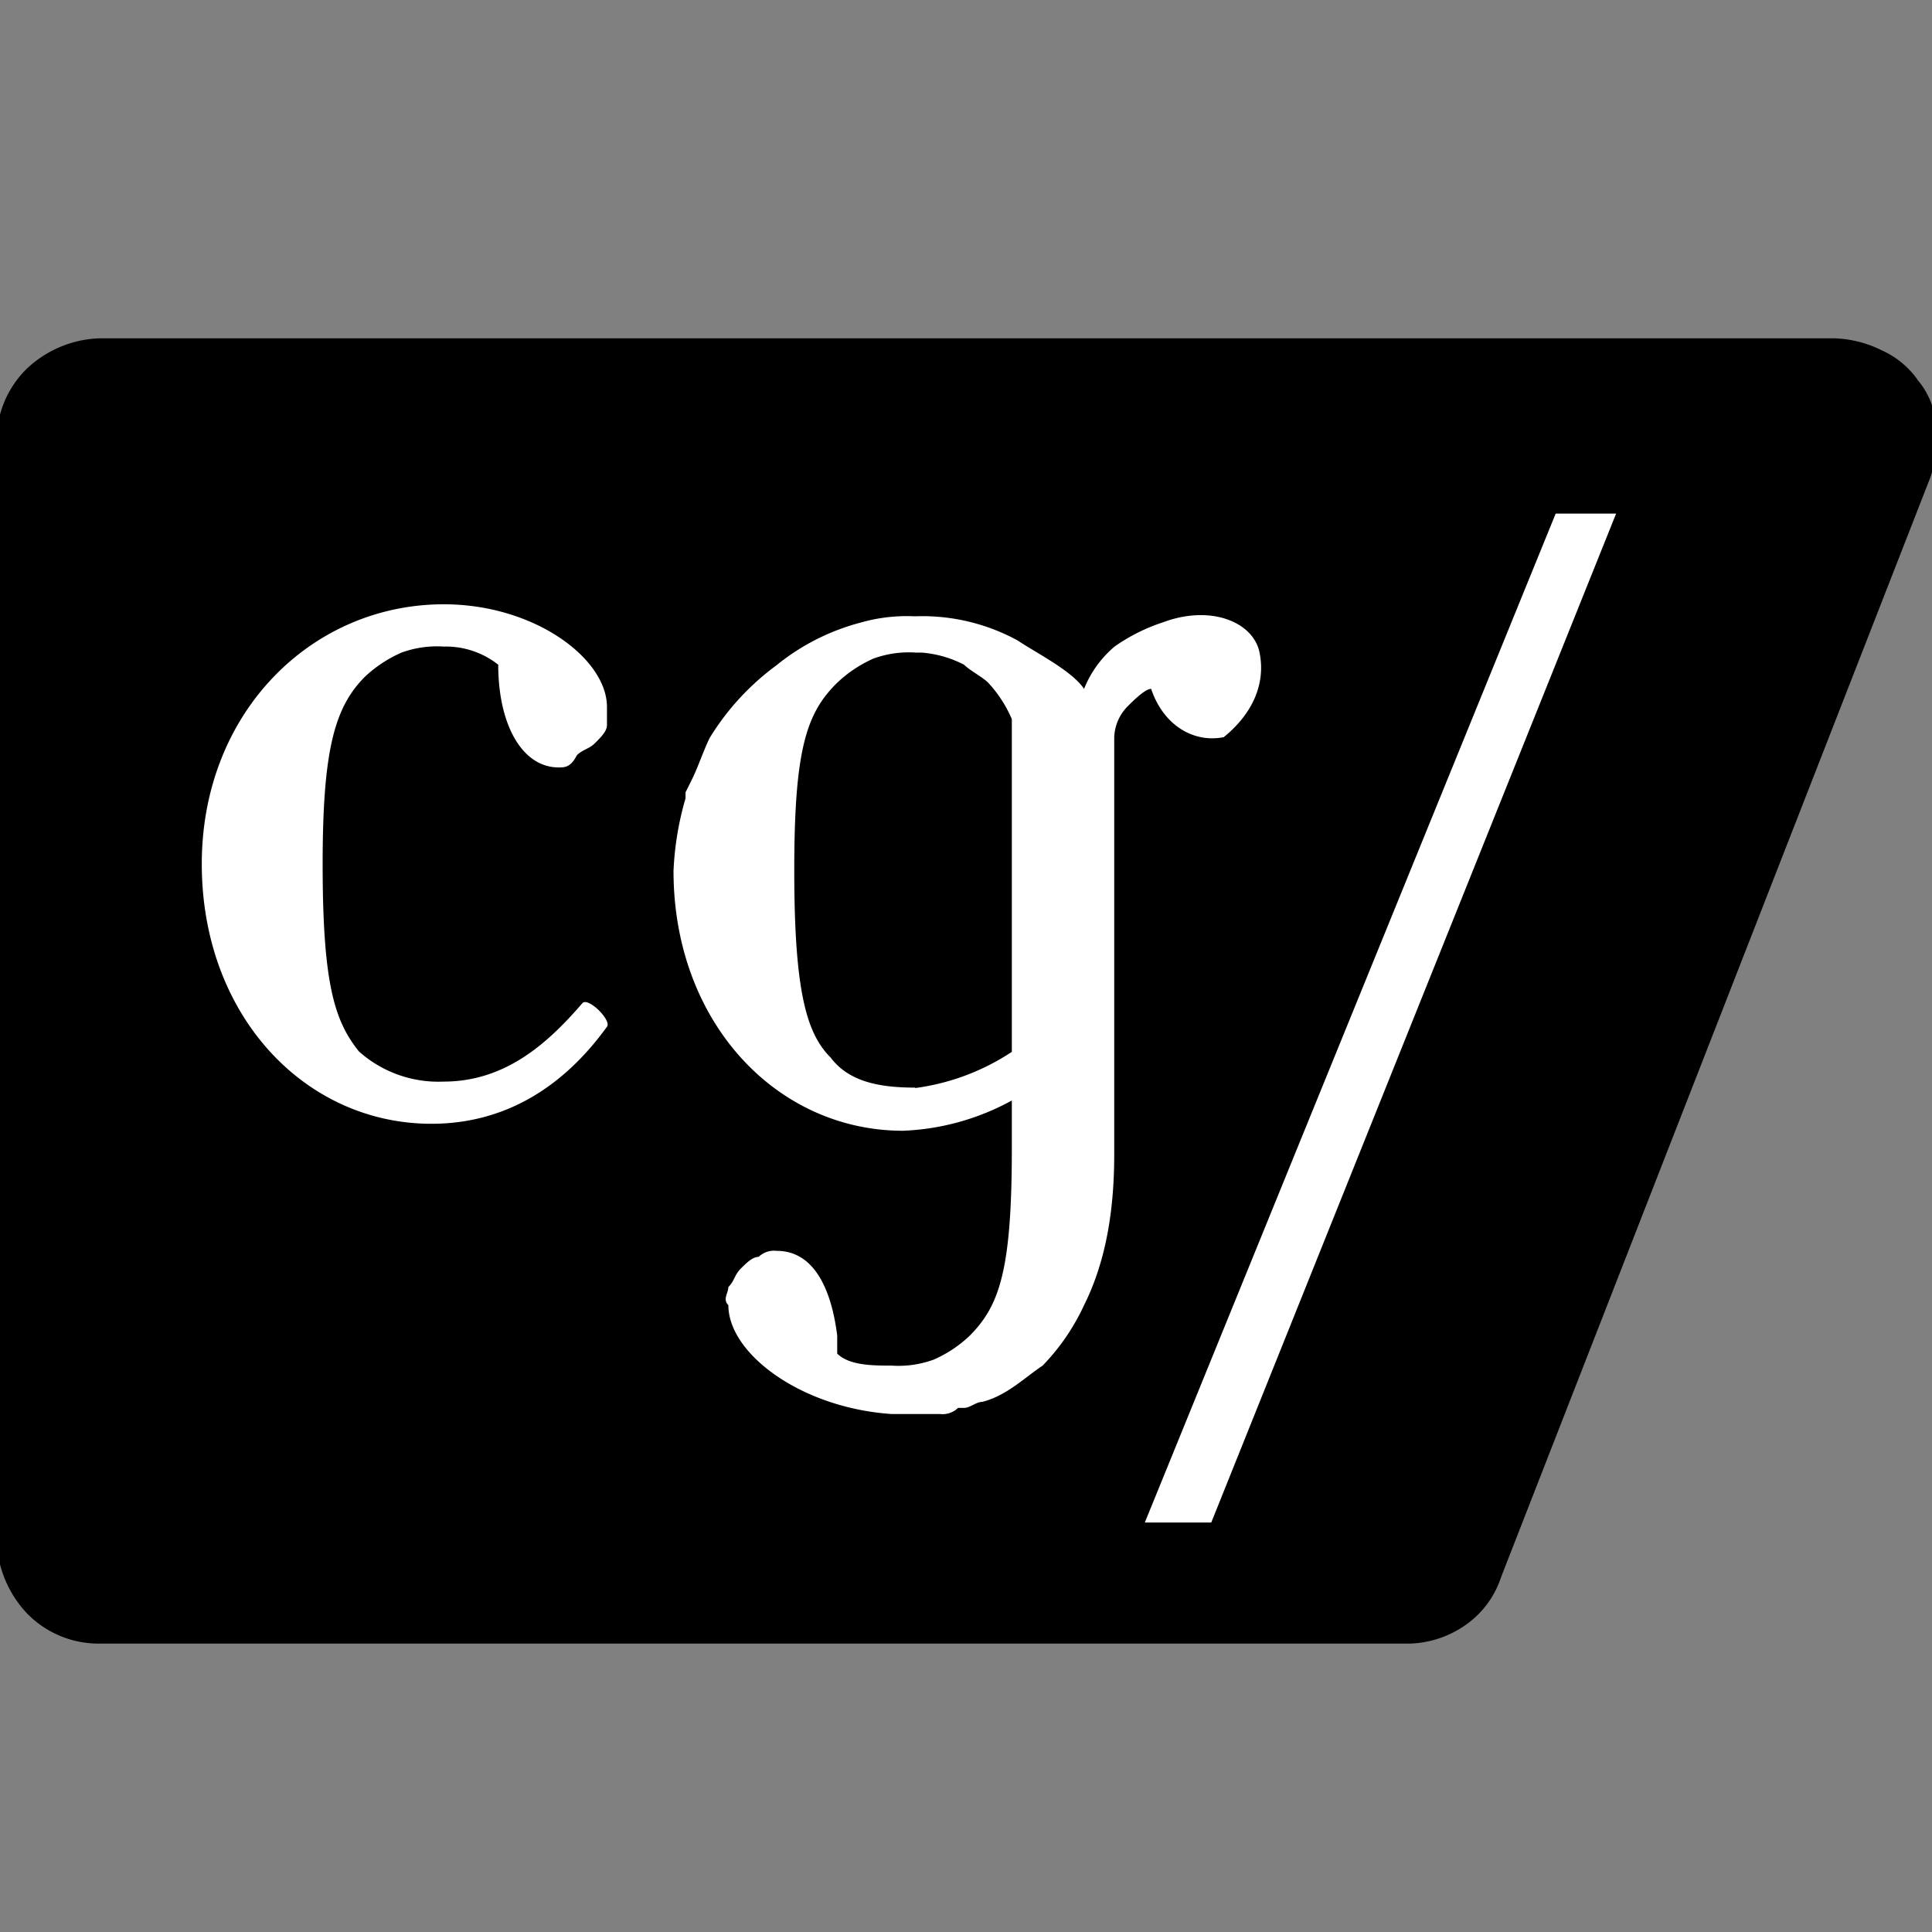 <svg id="Layer_1" data-name="Layer 1" xmlns="http://www.w3.org/2000/svg" xmlns:xlink="http://www.w3.org/1999/xlink" viewBox="0 0 180 180"><rect x="0" y="0" width="180" height="180" fill="#808080" stroke="none"/><defs><style>.cls-1{fill:none;}.cls-2{clip-path:url(#clip-path);}.cls-3{fill:#fff;}</style><clipPath id="clip-path"><rect class="cls-1" x="-49" y="-43.67" width="278" height="226"/></clipPath></defs><g class="cls-2"><path d="M130.87,153.13H9.26a9.3,9.3,0,0,1-6.75-2.82,10.36,10.36,0,0,1-2.82-6.75V41.1a9.33,9.33,0,0,1,2.82-6.76,10.36,10.36,0,0,1,6.75-2.82H170.84a10.6,10.6,0,0,1,4.5,1.13,8.19,8.19,0,0,1,3.38,2.82,7.43,7.43,0,0,1,1.69,4.5,11,11,0,0,1-.56,4.5l-40,102.47a8.72,8.72,0,0,1-3.37,4.5,9.49,9.49,0,0,1-5.63,1.69Z"/><path class="cls-3" d="M52.05,71.5c-3.38,0-5.63-3.94-5.63-9.57a7.85,7.85,0,0,0-5.07-1.69,9.65,9.65,0,0,0-3.94.56A12,12,0,0,0,34,63.05c-2.81,2.82-3.94,6.76-3.94,17.45,0,11.26,1.13,14.64,3.38,17.46a11.12,11.12,0,0,0,7.88,2.81c5.63,0,9.57-3.38,12.95-7.32.56-.56,2.82,1.69,2.25,2.25-4.5,6.2-10.13,9-16.32,9-11.83,0-21.4-10.13-21.4-24.21S29,56.3,41.35,56.3c8.45,0,15.2,5.06,15.2,9.57v1.69c0,.56-.56,1.12-1.12,1.68s-1.13.57-1.69,1.13C53.17,71.5,52.61,71.5,52.05,71.5Z"/><path class="cls-3" d="M117.35,60.8c-.56-2.82-4.5-4.5-9-2.82a17,17,0,0,0-4.51,2.26A10.06,10.06,0,0,0,101,64.18c-1.13-1.69-4.51-3.38-6.19-4.51a18.53,18.53,0,0,0-9.58-2.25A15.65,15.65,0,0,0,80.2,58h0a20.84,20.84,0,0,0-7.88,4,23.84,23.84,0,0,0-6.2,6.75h0c-.56,1.13-1.12,2.82-1.69,3.94h0l-.56,1.13h0v.56a28.43,28.43,0,0,0-1.12,6.76c0,14.07,9.57,24.21,21.39,24.21a22.92,22.92,0,0,0,10.13-2.82V107c0,11.26-1.12,14.64-3.94,17.46A11.7,11.7,0,0,1,87,126.67a9.6,9.6,0,0,1-3.94.56c-1.69,0-3.94,0-5.06-1.12v-1.69c-.57-4.51-2.26-7.88-5.63-7.88a2.07,2.07,0,0,0-1.69.56c-.57,0-1.13.56-1.69,1.12s-.56,1.13-1.13,1.69c0,.57-.56,1.13,0,1.69,0,4.51,6.76,9.57,15.2,10.14h4.51a2.06,2.06,0,0,0,1.69-.57h.56c.56,0,1.12-.56,1.69-.56h0c2.25-.56,3.94-2.25,5.63-3.38A20.32,20.32,0,0,0,101,121.6c2.25-4.5,2.81-9.57,2.81-14.07V68.68A4.31,4.31,0,0,1,105,65.87c.56-.57,1.69-1.69,2.25-1.69,1.13,3.38,3.94,5.06,6.76,4.5C116.79,66.43,117.92,63.61,117.35,60.8ZM85.26,101.33c-3.37,0-6.19-.56-7.88-2.81C75.13,96.27,74,92.33,74,81.07s1.13-14.64,4-17.46a12,12,0,0,1,3.37-2.25,9.65,9.65,0,0,1,3.94-.56h.57a10.37,10.37,0,0,1,3.94,1.13h0c.56.56,1.69,1.12,2.25,1.68A11.77,11.77,0,0,1,94.27,67V98a21.43,21.43,0,0,1-9,3.37Z"/><path class="cls-3" d="M150.57,47.85l-37.72,94h-6.19l38.28-94Z"/></g></svg>